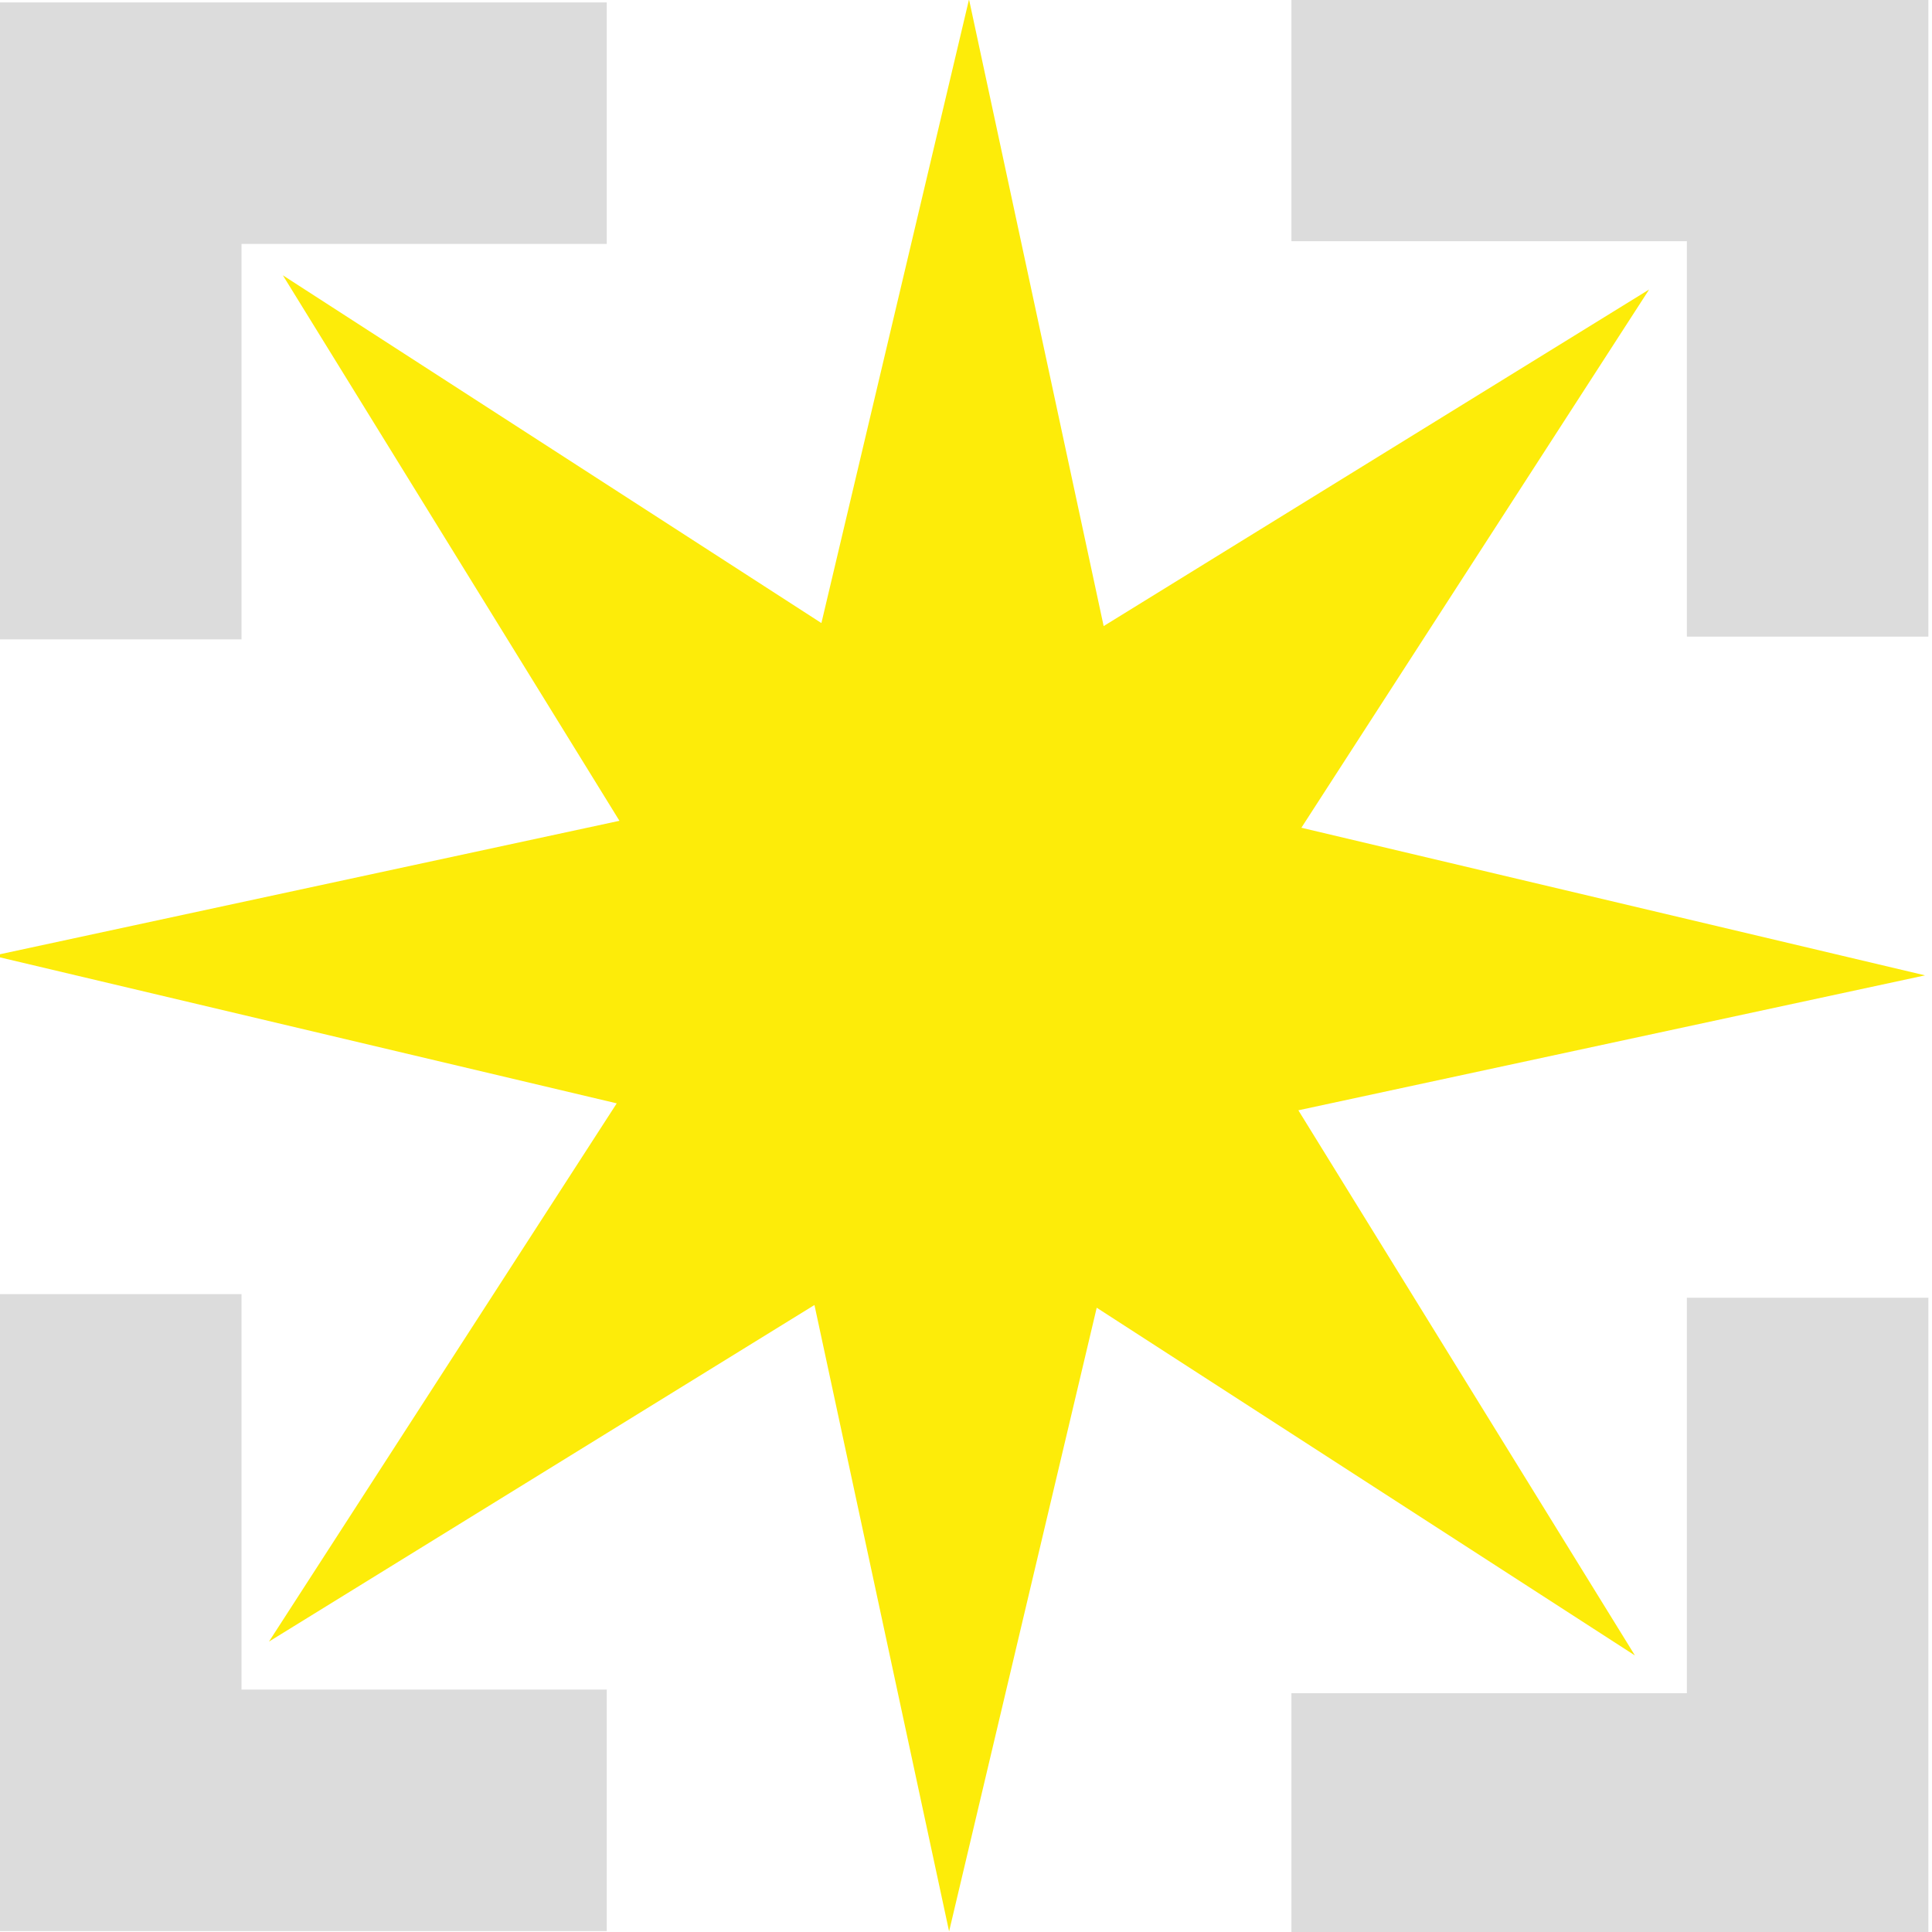 <?xml version="1.0" encoding="UTF-8"?> <svg xmlns="http://www.w3.org/2000/svg" id="Layer_1" version="1.1" viewBox="0 0 64 64"><defs><style> .st0 { fill: #fdec09; } .st1 { fill: none; stroke: #dcdcdc; stroke-miterlimit: 10; stroke-width: 8px; } </style></defs><g><polyline class="st1" points="4 21.18 4 4.08 20.1 4.08"></polyline><polyline class="st1" points="42.78 3.99 59.88 3.99 59.88 21.09"></polyline><polyline class="st1" points="59.88 42.99 59.88 60.09 42.78 60.09"></polyline><polyline class="st1" points="20.1 59.97 4 59.97 4 42.87"></polyline></g><polygon class="st0" points="63.77 32.31 43.11 27.42 54.63 9.59 36.56 20.74 32.1 -.02 27.21 20.64 9.37 9.12 20.52 27.19 -.23 31.66 20.43 36.55 8.91 54.38 26.98 43.23 31.44 63.98 36.33 43.32 54.16 54.84 43.01 36.78 63.77 32.31"></polygon></svg> 